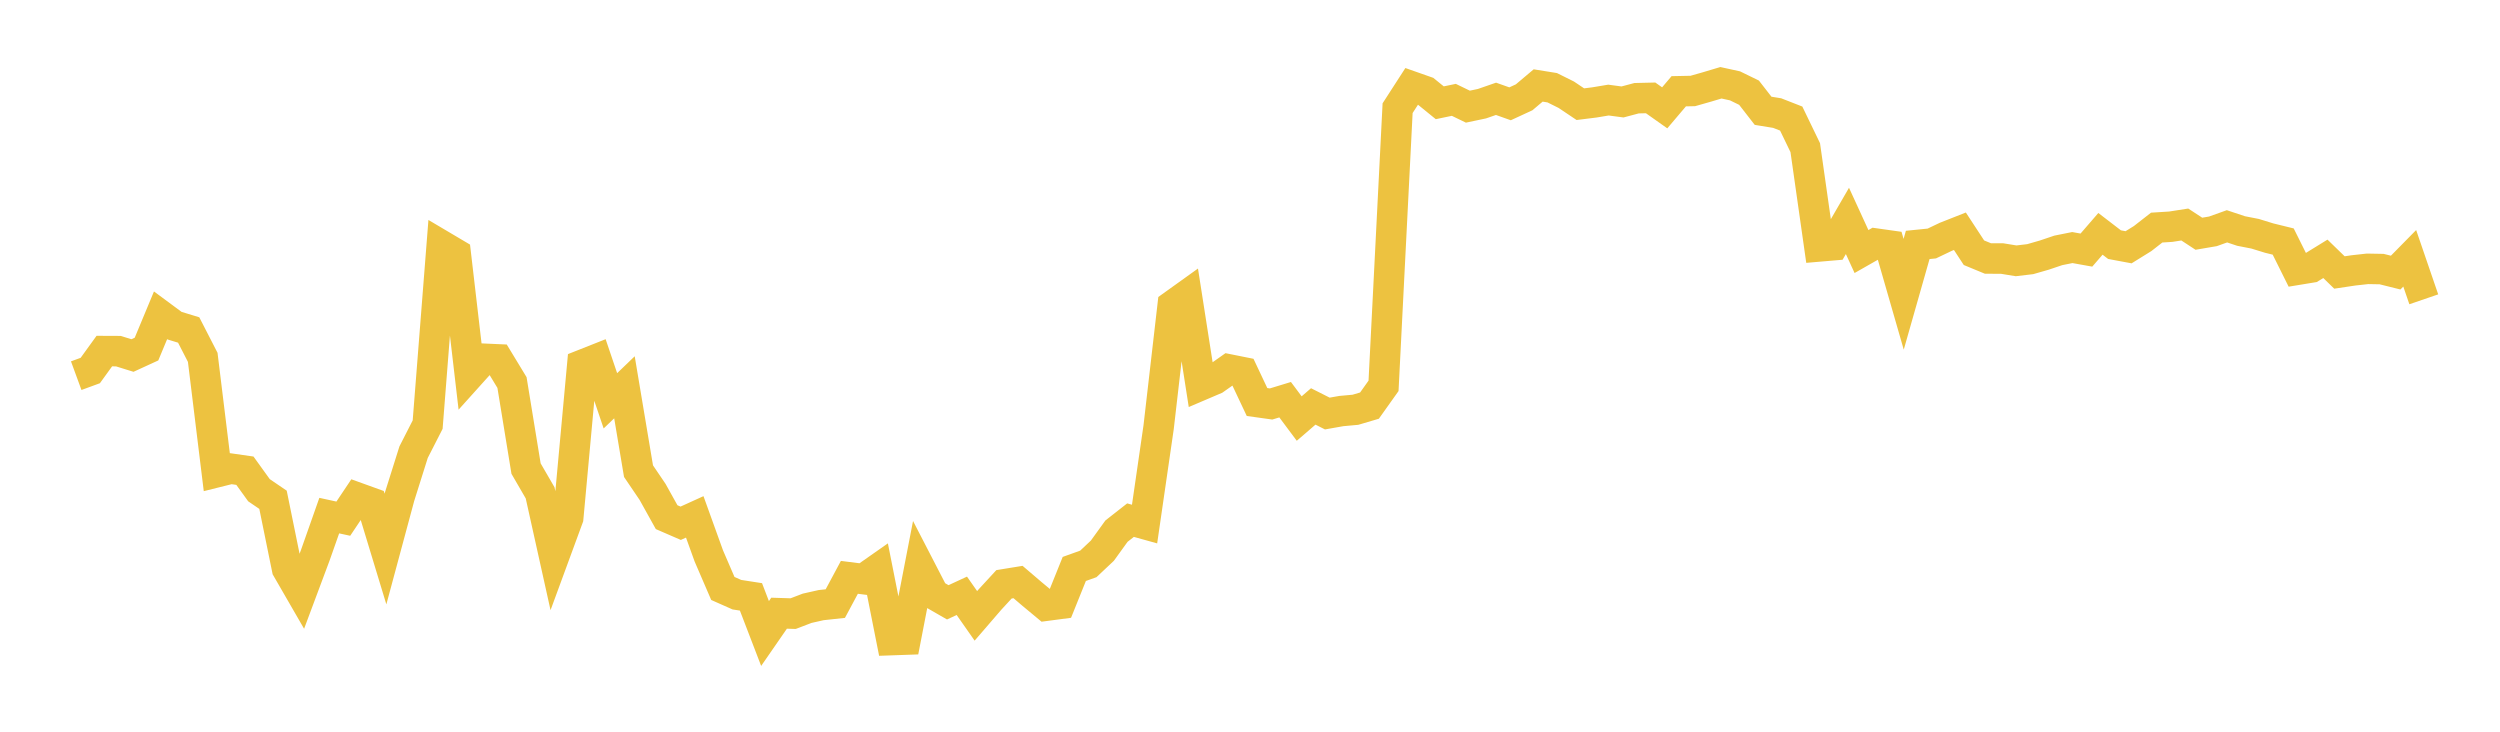 <svg width="164" height="48" xmlns="http://www.w3.org/2000/svg" xmlns:xlink="http://www.w3.org/1999/xlink"><path fill="none" stroke="rgb(237,194,64)" stroke-width="2" d="M5,24.644L5.922,24.306L6.844,23.031L7.766,23.035L8.689,23.322L9.611,22.899L10.533,20.683L11.455,21.365L12.377,21.647L13.299,23.442L14.222,30.976L15.144,30.746L16.066,30.878L16.988,32.158L17.91,32.786L18.832,37.313L19.754,38.91L20.677,36.44L21.599,33.824L22.521,34.025L23.443,32.647L24.365,32.98L25.287,36.016L26.21,32.589L27.132,29.661L28.054,27.855L28.976,16.107L29.898,16.653L30.82,24.56L31.743,23.534L32.665,23.575L33.587,25.094L34.509,30.739L35.431,32.329L36.353,36.482L37.275,33.973L38.198,23.933L39.12,23.568L40.042,26.293L40.964,25.406L41.886,30.907L42.808,32.267L43.731,33.926L44.653,34.326L45.575,33.907L46.497,36.466L47.419,38.603L48.341,39.012L49.263,39.155L50.186,41.559L51.108,40.225L52.03,40.254L52.952,39.902L53.874,39.695L54.796,39.596L55.719,37.874L56.641,37.99L57.563,37.344L58.485,41.991L59.407,41.958L60.329,37.196L61.251,38.981L62.174,39.512L63.096,39.085L64.018,40.401L64.94,39.332L65.862,38.331L66.784,38.181L67.707,38.969L68.629,39.735L69.551,39.613L70.473,37.323L71.395,36.992L72.317,36.123L73.24,34.844L74.162,34.121L75.084,34.378L76.006,28.024L76.928,20.036L77.85,19.375L78.772,25.277L79.695,24.883L80.617,24.233L81.539,24.418L82.461,26.372L83.383,26.501L84.305,26.22L85.228,27.457L86.15,26.662L87.072,27.128L87.994,26.965L88.916,26.881L89.838,26.608L90.76,25.312L91.683,7.096L92.605,5.668L93.527,5.992L94.449,6.742L95.371,6.55L96.293,6.997L97.216,6.802L98.138,6.482L99.06,6.81L99.982,6.384L100.904,5.607L101.826,5.755L102.749,6.215L103.671,6.834L104.593,6.719L105.515,6.565L106.437,6.688L107.359,6.443L108.281,6.421L109.204,7.074L110.126,5.987L111.048,5.968L111.97,5.706L112.892,5.43L113.814,5.631L114.737,6.081L115.659,7.268L116.581,7.418L117.503,7.778L118.425,9.687L119.347,16.166L120.269,16.087L121.192,14.492L122.114,16.501L123.036,15.976L123.958,16.106L124.88,19.305L125.802,16.067L126.725,15.974L127.647,15.534L128.569,15.17L129.491,16.578L130.413,16.959L131.335,16.96L132.257,17.11L133.18,17.001L134.102,16.736L135.024,16.425L135.946,16.24L136.868,16.406L137.79,15.34L138.713,16.049L139.635,16.221L140.557,15.649L141.479,14.93L142.401,14.872L143.323,14.728L144.246,15.333L145.168,15.176L146.09,14.846L147.012,15.154L147.934,15.334L148.856,15.618L149.778,15.845L150.701,17.699L151.623,17.547L152.545,16.979L153.467,17.875L154.389,17.737L155.311,17.635L156.234,17.652L157.156,17.882L158.078,16.945L159,19.635"></path></svg>
